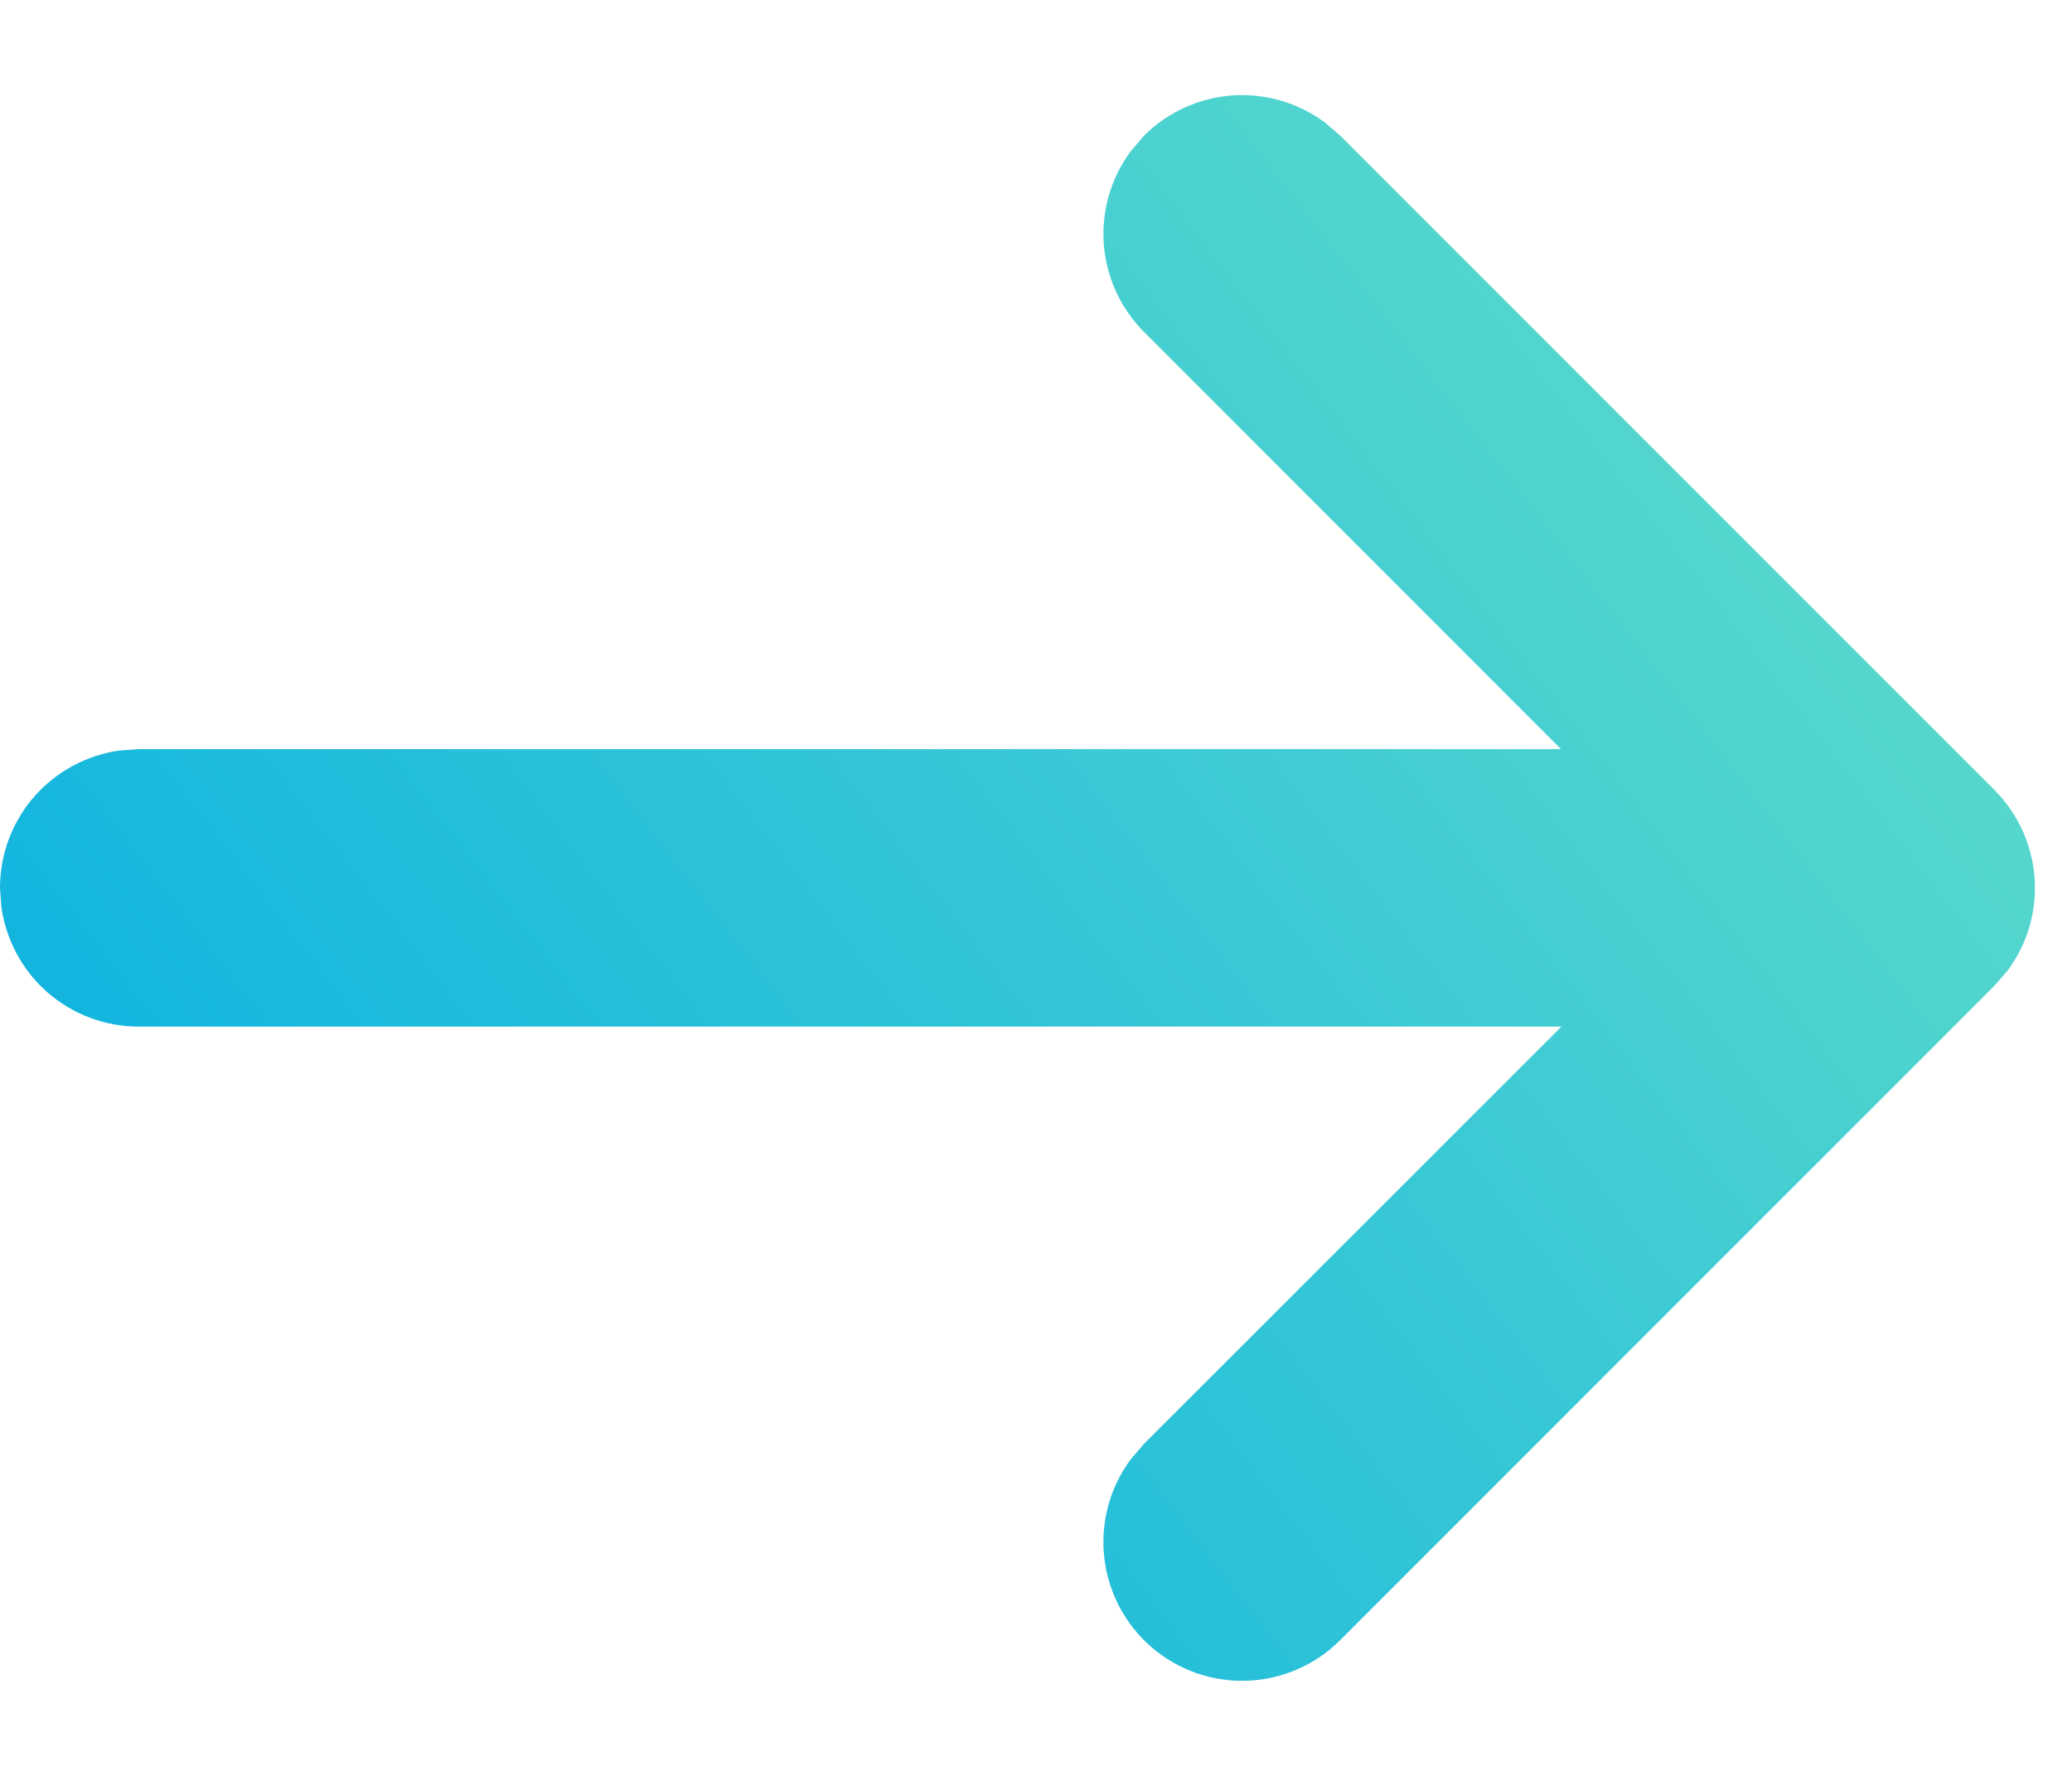 <svg width="14" height="12" viewBox="0 0 14 12" fill="none" xmlns="http://www.w3.org/2000/svg">
<path d="M0.009 6.127L0 5.999C9.55362e-06 5.773 0.082 5.554 0.231 5.383C0.38 5.213 0.586 5.102 0.81 5.071L0.938 5.062L10.547 5.062L7.73 2.243C7.571 2.084 7.475 1.873 7.458 1.649C7.442 1.425 7.506 1.203 7.64 1.022L7.73 0.917C7.889 0.758 8.1 0.662 8.324 0.645C8.548 0.629 8.771 0.693 8.951 0.827L9.056 0.917L13.475 5.337C13.634 5.496 13.73 5.706 13.747 5.93C13.764 6.154 13.7 6.376 13.566 6.557L13.475 6.662L9.056 11.082C8.889 11.25 8.664 11.348 8.428 11.357C8.191 11.366 7.96 11.285 7.78 11.13C7.601 10.975 7.487 10.758 7.461 10.523C7.435 10.287 7.499 10.051 7.64 9.861L7.73 9.756L10.55 6.937L0.938 6.937C0.711 6.937 0.492 6.855 0.321 6.706C0.151 6.557 0.04 6.351 0.009 6.127Z" fill="url(#paint0_linear)"/>
<defs>
<linearGradient id="paint0_linear" x1="13.75" y1="0.738" x2="-0.02" y2="11.331" gradientUnits="userSpaceOnUse">
<stop offset="0.13" stop-color="#5AD9CC"/>
<stop offset="1" stop-color="#00ACE4"/>
</linearGradient>
</defs>
</svg>
